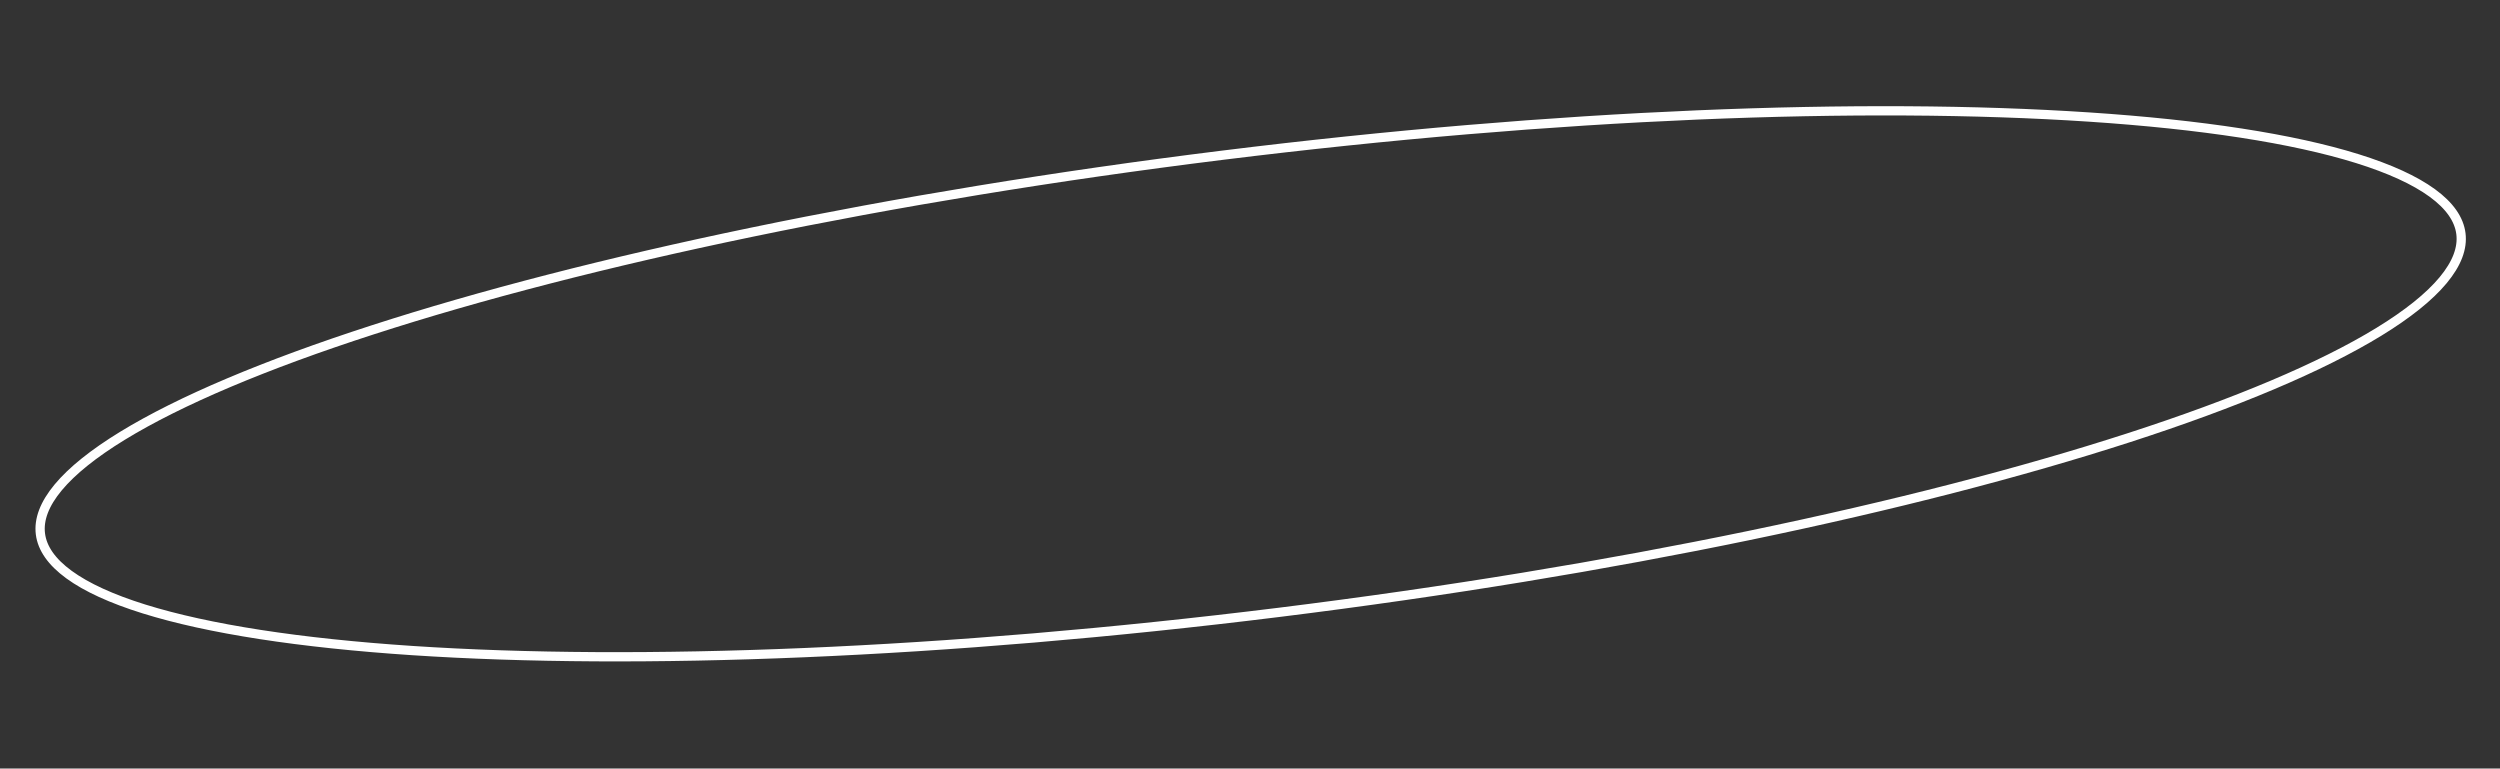 <?xml version="1.0" encoding="UTF-8"?> <svg xmlns="http://www.w3.org/2000/svg" width="270" height="83" viewBox="0 0 270 83" fill="none"><rect x="0" y="0" width="270" height="83" fill="#333333" stroke="none"/> <path d="M265.78 25.242C265.973 26.792 265.351 28.469 263.856 30.266C262.361 32.063 260.03 33.931 256.92 35.834C250.704 39.64 241.476 43.53 229.902 47.276C206.762 54.764 174.343 61.645 138.134 66.135C101.924 70.625 68.807 71.871 44.538 70.262C32.4 69.457 22.502 67.938 15.544 65.766C12.063 64.68 9.347 63.438 7.458 62.061C5.569 60.683 4.557 59.209 4.365 57.659C4.173 56.109 4.794 54.432 6.289 52.635C7.785 50.838 10.115 48.971 13.225 47.067C19.442 43.261 28.669 39.371 40.243 35.626C63.383 28.137 95.802 21.256 132.012 16.766C168.221 12.276 201.339 11.03 225.607 12.64C237.745 13.445 247.644 14.963 254.601 17.135C258.082 18.222 260.798 19.463 262.687 20.84C264.576 22.218 265.588 23.692 265.78 25.242Z" stroke="white"></path> </svg> 